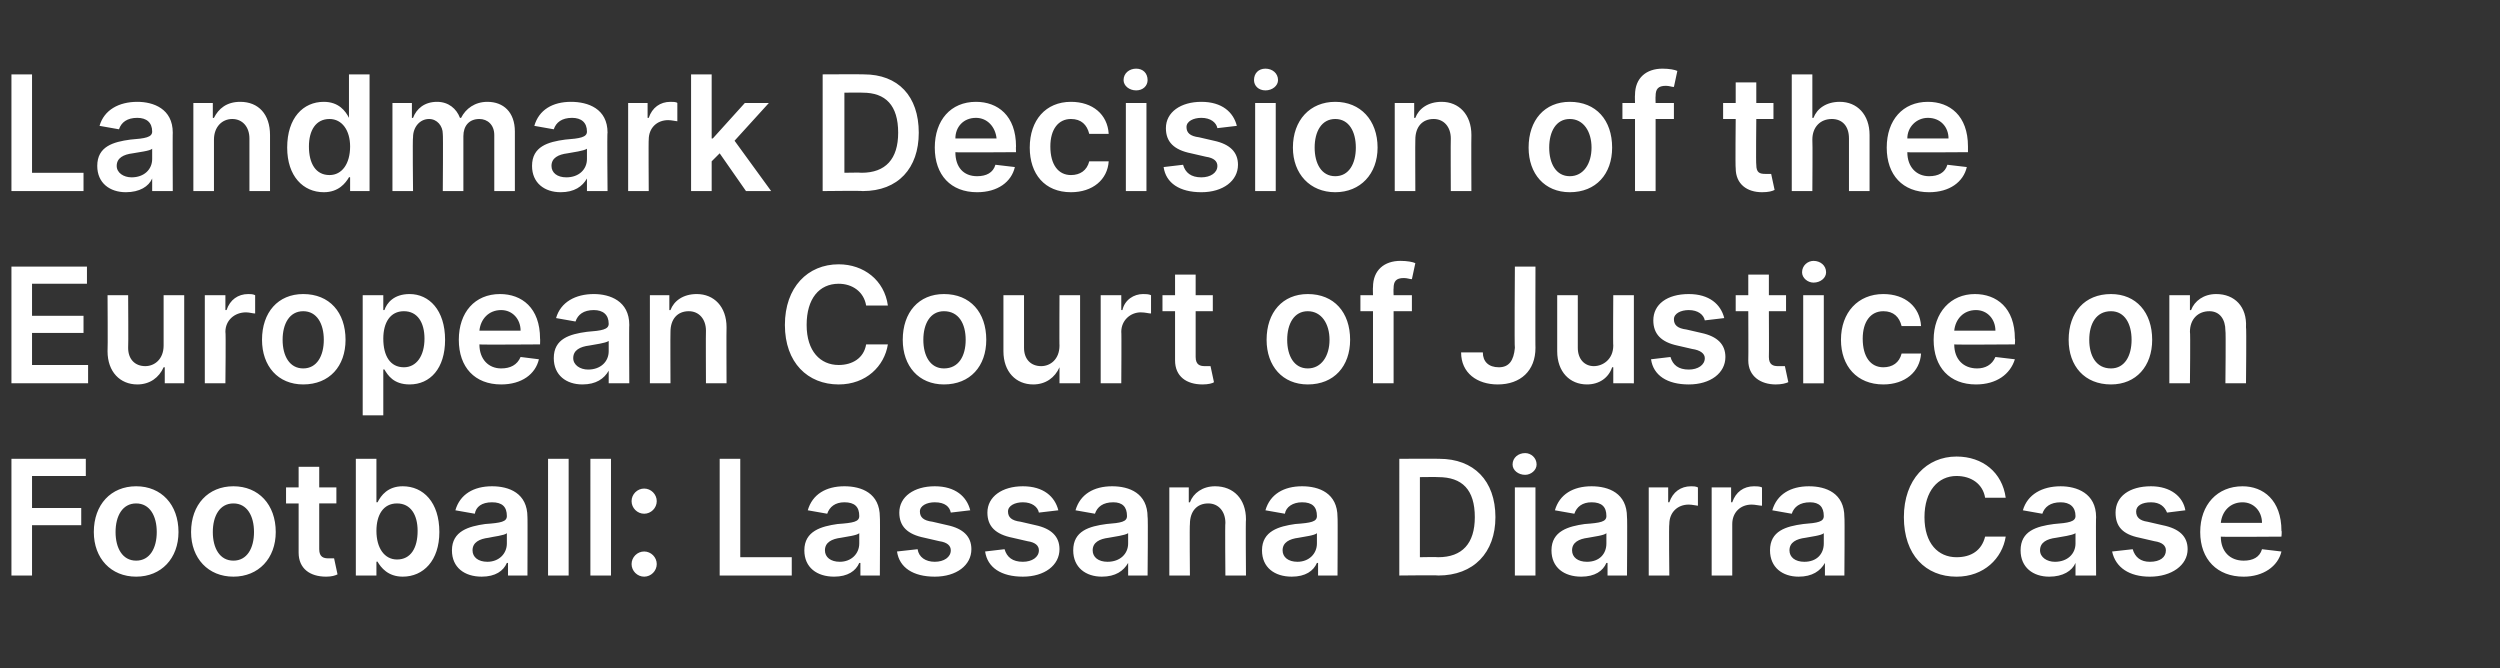 <?xml version="1.0" standalone="no"?><!DOCTYPE svg PUBLIC "-//W3C//DTD SVG 1.1//EN" "http://www.w3.org/Graphics/SVG/1.1/DTD/svg11.dtd"><svg xmlns="http://www.w3.org/2000/svg" version="1.1" width="218.5px" height="58.4px" viewBox="0 -4 218.5 58.4" style="top:-4px"><rect x="0" y="-4" width="218.5" height="58.4" fill="#333333" stroke="none"/><desc>Landmark Decision of the European Court of Justice on Football: Lassana Diarra Case</desc><defs/><g id="Polygon139746"><path d="m1 36.1h6.5v1.5H2.8v2.8h4.3v1.5H2.8v4.4H1V36.1zm7.2 6.4c0-2.4 1.5-4 3.7-4c2.2 0 3.7 1.6 3.7 4c0 2.3-1.5 3.9-3.7 3.9c-2.2 0-3.7-1.6-3.7-3.9zm5.5 0c0-1.4-.6-2.5-1.8-2.5c-1.2 0-1.8 1.1-1.8 2.5c0 1.4.6 2.5 1.8 2.5c1.2 0 1.8-1.1 1.8-2.5zm3 0c0-2.4 1.5-4 3.7-4c2.2 0 3.7 1.6 3.7 4c0 2.3-1.5 3.9-3.7 3.9c-2.2 0-3.7-1.6-3.7-3.9zm5.5 0c0-1.4-.6-2.5-1.8-2.5c-1.2 0-1.8 1.1-1.8 2.5c0 1.4.6 2.5 1.8 2.5c1.2 0 1.8-1.1 1.8-2.5zm7.2-2.5h-1.5v4c0 .7.4.8.8.8h.5l.3 1.4c-.2.1-.5.2-1 .2c-1.4 0-2.4-.7-2.4-2.1V40H25v-1.4h1.1v-1.8h1.8v1.8h1.5v1.4zm1.7-3.9h1.8v3.8h.1c.3-.6.9-1.4 2.2-1.4c1.8 0 3.2 1.4 3.2 4c0 2.5-1.4 3.9-3.2 3.9c-1.3 0-1.9-.8-2.2-1.3c.02-.04-.1 0-.1 0v1.2h-1.8V36.1zm3.6 8.8c1.2 0 1.8-1 1.8-2.5c0-1.4-.6-2.4-1.8-2.4c-1.2 0-1.8 1-1.8 2.4c0 1.5.7 2.5 1.8 2.5zm4.8-.8c0-1.7 1.5-2.1 2.9-2.3c1.4-.1 1.9-.2 1.9-.7c0-.8-.4-1.2-1.3-1.2c-.9 0-1.4.4-1.5 1l-1.7-.3c.4-1.4 1.6-2.1 3.2-2.1c1.5 0 3.1.6 3.1 2.7c.02-.05 0 5.1 0 5.1h-1.7v-1.1h-.1c-.3.7-1 1.2-2.2 1.2c-1.5 0-2.6-.8-2.6-2.3zm4.8-.6v-.9c-.2.2-1.2.3-1.6.4c-.8.1-1.4.4-1.4 1.1c0 .6.5 1 1.3 1c1 0 1.7-.7 1.7-1.6zm5.4 2.8h-1.8V36.1h1.8v10.2zm3.7 0h-1.8V36.1h1.8v10.2zm1.8-1c0-.6.5-1.1 1.1-1.1c.6 0 1.1.5 1.1 1.1c0 .6-.5 1.1-1.1 1.1c-.6 0-1.1-.5-1.1-1.1zm0-5.5c0-.6.5-1.1 1.1-1.1c.6 0 1.1.5 1.1 1.1c0 .6-.5 1.1-1.1 1.1c-.6 0-1.1-.5-1.1-1.1zm7.7-3.7h1.8v8.6h4.5v1.6h-6.3V36.1zm7.4 8c0-1.7 1.5-2.1 2.9-2.3c1.4-.1 1.9-.2 1.9-.7c0-.8-.4-1.2-1.3-1.2c-.8 0-1.3.4-1.5 1l-1.7-.3c.4-1.4 1.6-2.1 3.2-2.1c1.5 0 3.1.6 3.1 2.7c.03-.05 0 5.1 0 5.1h-1.7v-1.1h-.1c-.3.7-1 1.2-2.2 1.2c-1.5 0-2.6-.8-2.6-2.3zm4.8-.6v-.9c-.2.2-1.1.3-1.6.4c-.8.1-1.4.4-1.4 1.1c0 .6.5 1 1.3 1c1 0 1.7-.7 1.7-1.6zm8-2.7c-.1-.5-.5-.9-1.4-.9c-.7 0-1.3.3-1.3.8c0 .5.3.8 1.1.9l1.3.3c1.4.3 2.1 1 2.1 2.1c0 1.4-1.3 2.4-3.2 2.4c-1.9 0-3.1-.8-3.3-2.2l1.8-.2c.1.7.7 1.1 1.5 1.1c.8 0 1.4-.4 1.4-1c0-.4-.3-.7-1-.8l-1.3-.3c-1.5-.3-2.2-1-2.2-2.2c0-1.4 1.3-2.3 3.1-2.3c1.8 0 2.8.9 3.1 2.1l-1.7.2zm7.7 0c-.1-.5-.6-.9-1.4-.9c-.7 0-1.3.3-1.3.8c0 .5.3.8 1.1.9l1.3.3c1.4.3 2.1 1 2.1 2.1c0 1.4-1.3 2.4-3.2 2.4c-1.9 0-3.1-.8-3.3-2.2l1.7-.2c.2.7.7 1.1 1.6 1.1c.8 0 1.4-.4 1.4-1c0-.4-.3-.7-1-.8l-1.3-.3c-1.5-.3-2.2-1-2.2-2.2c0-1.4 1.3-2.3 3.1-2.3c1.8 0 2.8.9 3.1 2.1l-1.7.2zm3 3.3c0-1.7 1.4-2.1 2.9-2.3c1.3-.1 1.8-.2 1.8-.7c0-.8-.4-1.2-1.2-1.2c-.9 0-1.4.4-1.6 1l-1.7-.3c.4-1.4 1.6-2.1 3.2-2.1c1.5 0 3.1.6 3.1 2.7c.05-.05 0 5.1 0 5.1h-1.7v-1.1s-.04.01 0 0c-.4.7-1.1 1.2-2.3 1.2c-1.4 0-2.5-.8-2.5-2.3zm4.8-.6v-.9c-.3.2-1.2.3-1.7.4c-.8.1-1.4.4-1.4 1.1c0 .6.5 1 1.3 1c1.1 0 1.8-.7 1.8-1.6zm5.4 2.8h-1.8v-7.7h1.7v1.3s.07.02.1 0c.3-.8 1.1-1.4 2.2-1.4c1.6 0 2.7 1.1 2.7 2.9c-.04 0 0 4.9 0 4.9h-1.8s-.04-4.62 0-4.6c0-1-.6-1.7-1.5-1.7c-1 0-1.6.7-1.6 1.8c-.04-.01 0 4.5 0 4.5zm6.3-2.2c0-1.7 1.5-2.1 2.9-2.3c1.4-.1 1.9-.2 1.9-.7c0-.8-.4-1.2-1.3-1.2c-.8 0-1.4.4-1.5 1l-1.7-.3c.4-1.4 1.6-2.1 3.2-2.1c1.5 0 3.1.6 3.1 2.7c.03-.05 0 5.1 0 5.1h-1.7v-1.1h-.1c-.3.7-1 1.2-2.2 1.2c-1.5 0-2.6-.8-2.6-2.3zm4.8-.6v-.9c-.2.2-1.1.3-1.6.4c-.8.1-1.4.4-1.4 1.1c0 .6.5 1 1.3 1c1 0 1.7-.7 1.7-1.6zm7.2 2.8V36.1s3.52-.02 3.5 0c3 0 4.9 1.9 4.9 5.1c0 3.1-1.9 5.1-5 5.1c.05-.04-3.4 0-3.4 0zm3.4-1.6c2.1 0 3.2-1.2 3.2-3.5c0-2.4-1.1-3.5-3.2-3.5c.01-.02-1.6 0-1.6 0v7s1.56-.03 1.6 0zm6.7-6.1h1.8v7.7h-1.8v-7.7zm-.2-2c0-.6.5-1 1.1-1c.5 0 1 .4 1 1c0 .5-.5.9-1 .9c-.6 0-1.1-.4-1.1-.9zm3.4 7.5c0-1.7 1.5-2.1 2.9-2.3c1.4-.1 1.9-.2 1.9-.7c0-.8-.4-1.2-1.3-1.2c-.8 0-1.3.4-1.5 1l-1.7-.3c.4-1.4 1.6-2.1 3.2-2.1c1.5 0 3.1.6 3.1 2.7c.04-.05 0 5.1 0 5.1h-1.7v-1.1h-.1c-.3.7-1 1.2-2.2 1.2c-1.5 0-2.6-.8-2.6-2.3zm4.8-.6v-.9c-.2.2-1.1.3-1.6.4c-.8.1-1.4.4-1.4 1.1c0 .6.5 1 1.3 1c1.1 0 1.7-.7 1.7-1.6zm3.7-4.9h1.7v1.3h.1c.3-.9 1-1.4 1.9-1.4c.2 0 .4 0 .6.1v1.6c-.1 0-.5-.1-.8-.1c-1 0-1.7.7-1.7 1.7c-.05-.03 0 4.5 0 4.5h-1.8v-7.7zm5.5 0h1.7v1.3h.1c.3-.9 1-1.4 1.9-1.4c.2 0 .5 0 .7.1v1.6c-.2 0-.6-.1-.9-.1c-1 0-1.7.7-1.7 1.7v4.5h-1.8v-7.7zm5.1 5.5c0-1.7 1.4-2.1 2.9-2.3c1.3-.1 1.8-.2 1.8-.7c0-.8-.4-1.2-1.2-1.2c-.9 0-1.4.4-1.6 1l-1.7-.3c.4-1.4 1.6-2.1 3.2-2.1c1.5 0 3.1.6 3.1 2.7c.04-.05 0 5.1 0 5.1h-1.7v-1.1s-.05.01 0 0c-.4.7-1.1 1.2-2.3 1.2c-1.4 0-2.5-.8-2.5-2.3zm4.7-.6v-.9c-.2.2-1.1.3-1.6.4c-.8.1-1.4.4-1.4 1.1c0 .6.5 1 1.3 1c1.1 0 1.7-.7 1.7-1.6zm14.1-4c-.2-1.2-1.2-1.9-2.5-1.9c-1.6 0-2.8 1.3-2.8 3.6c0 2.3 1.2 3.5 2.8 3.5c1.3 0 2.2-.6 2.5-1.8h1.8c-.3 1.9-1.9 3.5-4.3 3.5c-2.7 0-4.6-1.9-4.6-5.2c0-3.3 2-5.3 4.6-5.3c2.3 0 4 1.4 4.3 3.6h-1.8zm3.1 4.6c0-1.7 1.4-2.1 2.9-2.3c1.3-.1 1.9-.2 1.9-.7c0-.8-.5-1.2-1.3-1.2c-.9 0-1.4.4-1.6 1l-1.7-.3c.4-1.4 1.7-2.1 3.3-2.1c1.4 0 3.1.6 3.1 2.7c-.03-.05 0 5.1 0 5.1h-1.8v-1.1s-.02.01 0 0c-.3.7-1.1 1.2-2.3 1.2c-1.4 0-2.5-.8-2.5-2.3zm4.8-.6v-.9c-.3.2-1.2.3-1.7.4c-.8.1-1.4.4-1.4 1.1c0 .6.6 1 1.3 1c1.1 0 1.8-.7 1.8-1.6zm8-2.7c-.2-.5-.6-.9-1.4-.9c-.8 0-1.3.3-1.3.8c0 .5.3.8 1 .9l1.3.3c1.5.3 2.2 1 2.2 2.1c0 1.4-1.4 2.4-3.3 2.4c-1.8 0-3-.8-3.3-2.2l1.8-.2c.2.7.7 1.1 1.5 1.1c.9 0 1.4-.4 1.4-1c0-.4-.3-.7-1-.8L187 43c-1.5-.3-2.1-1-2.1-2.2c0-1.4 1.2-2.3 3.1-2.3c1.7 0 2.8.9 3 2.1l-1.6.2zm2.9 1.7c0-2.4 1.5-4 3.7-4c1.8 0 3.4 1.2 3.4 3.9c.05-.02 0 .5 0 .5c0 0-5.27.04-5.3 0c0 1.3.8 2.1 2 2.1c.8 0 1.4-.3 1.6-1l1.7.2c-.3 1.3-1.6 2.2-3.3 2.2c-2.3 0-3.8-1.5-3.8-3.9zm5.4-.8c0-1-.7-1.8-1.7-1.8c-1.1 0-1.8.8-1.9 1.8h3.6z" stroke="none" fill="#fff"/></g><g id="Polygon139745"><path d="m1 19.3h6.6v1.5H2.8v2.8h4.5v1.5H2.8v2.8h4.9v1.6H1V19.3zm13.3 2.5h1.8v7.7h-1.7v-1.4h-.1c-.4.9-1.2 1.5-2.3 1.5c-1.5 0-2.6-1.1-2.6-2.9c.03-.01 0-4.9 0-4.9h1.8s.03 4.61 0 4.6c0 1 .6 1.6 1.5 1.6c.8 0 1.6-.6 1.6-1.8v-4.4zm3.6 0h1.8v1.3h.1c.3-.9 1-1.4 1.9-1.4c.2 0 .4 0 .6.1v1.6c-.2 0-.5-.1-.8-.1c-1 0-1.8.7-1.8 1.7c.05-.03 0 4.5 0 4.5h-1.8v-7.7zm5 3.9c0-2.4 1.4-4 3.6-4c2.3 0 3.7 1.6 3.7 4c0 2.3-1.4 3.9-3.7 3.9c-2.2 0-3.6-1.6-3.6-3.9zm5.4 0c0-1.4-.6-2.5-1.8-2.5c-1.2 0-1.8 1.1-1.8 2.5c0 1.4.6 2.5 1.8 2.5c1.2 0 1.8-1.1 1.8-2.5zm3.4-3.9h1.8v1.3h.1c.2-.6.8-1.4 2.2-1.4c1.7 0 3.1 1.4 3.1 4c0 2.5-1.3 3.9-3.1 3.9c-1.4 0-1.9-.8-2.2-1.3c-.03-.04-.1 0-.1 0v4h-1.8V21.8zm3.6 6.3c1.1 0 1.8-1 1.8-2.5c0-1.4-.6-2.4-1.8-2.4c-1.2 0-1.8 1-1.8 2.4c0 1.5.6 2.5 1.8 2.5zm4.8-2.4c0-2.4 1.4-4 3.6-4c1.9 0 3.5 1.2 3.5 3.9c.02-.02 0 .5 0 .5c0 0-5.3.04-5.3 0c0 1.3.8 2.1 1.9 2.1c.8 0 1.4-.3 1.7-1l1.6.2c-.3 1.3-1.5 2.2-3.3 2.2c-2.3 0-3.7-1.5-3.7-3.9zm5.4-.8c0-1-.7-1.8-1.7-1.8c-1.1 0-1.8.8-1.9 1.8h3.6zm2.9 2.4c0-1.7 1.4-2.1 2.9-2.3c1.3-.1 1.9-.2 1.9-.7c0-.8-.5-1.2-1.3-1.2c-.9 0-1.4.4-1.6 1l-1.7-.3c.4-1.4 1.7-2.1 3.3-2.1c1.4 0 3.1.6 3.1 2.7c-.03-.05 0 5.1 0 5.1h-1.8v-1.1s-.02.01 0 0c-.4.7-1.1 1.2-2.3 1.2c-1.4 0-2.5-.8-2.5-2.3zm4.8-.6v-.9c-.3.2-1.2.3-1.7.4c-.8.1-1.4.4-1.4 1.1c0 .6.6 1 1.3 1c1.1 0 1.8-.7 1.8-1.6zm5.4 2.8h-1.8v-7.7h1.7v1.3s.09.02.1 0c.3-.8 1.1-1.4 2.3-1.4c1.5 0 2.6 1.1 2.6 2.9c-.02 0 0 4.9 0 4.9h-1.8s-.02-4.62 0-4.6c0-1-.6-1.7-1.5-1.7c-1 0-1.6.7-1.6 1.8c-.02-.01 0 4.5 0 4.5zm17.1-6.8c-.2-1.2-1.2-1.9-2.4-1.9c-1.7 0-2.8 1.3-2.8 3.6c0 2.3 1.2 3.5 2.8 3.5c1.2 0 2.2-.6 2.4-1.8h1.9c-.3 1.9-1.9 3.5-4.3 3.5c-2.7 0-4.7-1.9-4.7-5.2c0-3.3 2-5.3 4.7-5.3c2.2 0 4 1.4 4.3 3.6h-1.9zm3.2 3c0-2.4 1.4-4 3.6-4c2.3 0 3.7 1.6 3.7 4c0 2.3-1.4 3.9-3.7 3.9c-2.2 0-3.6-1.6-3.6-3.9zm5.5 0c0-1.4-.6-2.5-1.9-2.5c-1.2 0-1.8 1.1-1.8 2.5c0 1.4.6 2.5 1.8 2.5c1.3 0 1.9-1.1 1.9-2.5zm8.2-3.9h1.8v7.7h-1.8v-1.4s-.04 0 0 0c-.4.9-1.2 1.5-2.3 1.5c-1.5 0-2.6-1.1-2.6-2.9v-4.9h1.8v4.6c0 1 .6 1.6 1.5 1.6c.8 0 1.6-.6 1.6-1.8c-.02.05 0-4.4 0-4.4zm3.6 0h1.8v1.3h.1c.2-.9 1-1.4 1.8-1.4c.2 0 .5 0 .7.1v1.6c-.2 0-.5-.1-.9-.1c-.9 0-1.7.7-1.7 1.7c.03-.03 0 4.5 0 4.5h-1.8v-7.7zm9.8 1.4h-1.5v4c0 .7.4.8.8.8h.5l.3 1.4c-.1.1-.5.2-1 .2c-1.4 0-2.4-.7-2.4-2.1v-4.3h-1.1v-1.4h1.1V20h1.8v1.8h1.5v1.4zm4.7 2.5c0-2.4 1.4-4 3.6-4c2.3 0 3.7 1.6 3.7 4c0 2.3-1.4 3.9-3.7 3.9c-2.2 0-3.6-1.6-3.6-3.9zm5.5 0c0-1.4-.7-2.5-1.9-2.5c-1.2 0-1.8 1.1-1.8 2.5c0 1.4.6 2.5 1.8 2.5c1.2 0 1.9-1.1 1.9-2.5zm7.2-2.5h-1.6v6.3H120v-6.3h-1.1v-1.4h1.1s-.02-.7 0-.7c0-1.5 1-2.3 2.4-2.3c.6 0 1.1.1 1.3.2l-.3 1.4c-.2 0-.4-.1-.7-.1c-.7 0-.9.3-.9.9c-.02.02 0 .6 0 .6h1.6v1.4zm10.8-3.9s-.02 7.14 0 7.1c0 2-1.3 3.2-3.3 3.2c-1.8 0-3.2-1-3.2-2.8h1.9c0 .8.5 1.3 1.4 1.3c.9 0 1.3-.6 1.4-1.7c-.05.04 0-7.1 0-7.1h1.8zm6.8 2.5h1.8v7.7H141v-1.4h-.1c-.3.9-1.1 1.5-2.2 1.5c-1.5 0-2.6-1.1-2.6-2.9v-4.9h1.8v4.6c0 1 .6 1.6 1.4 1.6c.8 0 1.7-.6 1.7-1.8c-.03.05 0-4.4 0-4.4zm8 2.2c-.1-.5-.6-.9-1.4-.9c-.7 0-1.3.3-1.3.8c0 .5.3.8 1.1.9l1.3.3c1.4.3 2.1 1 2.1 2.1c0 1.4-1.3 2.4-3.2 2.4c-1.9 0-3.1-.8-3.3-2.2l1.7-.2c.2.7.7 1.1 1.6 1.1c.8 0 1.4-.4 1.4-1c0-.4-.4-.7-1.1-.8l-1.3-.3c-1.4-.3-2.1-1-2.1-2.2c0-1.4 1.2-2.3 3.1-2.3c1.8 0 2.8.9 3.1 2.1l-1.7.2zm7.1-.8h-1.5s.02 3.96 0 4c0 .7.4.8.8.8h.6l.3 1.4c-.2.1-.6.2-1.1.2c-1.3 0-2.4-.7-2.4-2.1c.02-.04 0-4.3 0-4.3h-1.1v-1.4h1.1V20h1.8v1.8h1.5v1.4zm1.5-1.4h1.8v7.7h-1.8v-7.7zm-.1-2c0-.6.5-1 1-1c.6 0 1.1.4 1.1 1c0 .5-.5.9-1.1.9c-.5 0-1-.4-1-.9zm3.4 5.9c0-2.4 1.5-4 3.7-4c1.9 0 3.2 1.1 3.3 2.8h-1.7c-.2-.8-.7-1.3-1.6-1.3c-1.1 0-1.8.9-1.8 2.4c0 1.6.7 2.5 1.8 2.5c.8 0 1.4-.4 1.6-1.2h1.7c-.1 1.6-1.4 2.7-3.3 2.7c-2.3 0-3.7-1.6-3.7-3.9zm8.1 0c0-2.4 1.5-4 3.6-4c1.9 0 3.5 1.2 3.5 3.9c.04-.02 0 .5 0 .5c0 0-5.28.04-5.3 0c0 1.3.8 2.1 2 2.1c.7 0 1.3-.3 1.6-1l1.7.2c-.4 1.3-1.6 2.2-3.4 2.2c-2.3 0-3.7-1.5-3.7-3.9zm5.4-.8c0-1-.7-1.8-1.7-1.8c-1.1 0-1.8.8-1.9 1.8h3.6zm6.4.8c0-2.4 1.4-4 3.7-4c2.2 0 3.6 1.6 3.6 4c0 2.3-1.4 3.9-3.6 3.9c-2.3 0-3.7-1.6-3.7-3.9zm5.5 0c0-1.4-.6-2.5-1.8-2.5c-1.3 0-1.9 1.1-1.9 2.5c0 1.4.6 2.5 1.9 2.5c1.2 0 1.8-1.1 1.8-2.5zm5.1 3.8h-1.8v-7.7h1.8v1.3s.05.02.1 0c.3-.8 1.1-1.4 2.2-1.4c1.6 0 2.7 1.1 2.6 2.9c.05 0 0 4.9 0 4.9h-1.8s.05-4.62 0-4.6c0-1-.5-1.7-1.4-1.7c-1 0-1.7.7-1.7 1.8c.05-.01 0 4.5 0 4.5z" stroke="none" fill="#fff"/></g><g id="Polygon139744"><path d="m1 2.5h1.8v8.6h4.5v1.6H1V2.5zm7.5 8c0-1.7 1.4-2.1 2.9-2.3c1.3-.1 1.9-.2 1.9-.7c0-.8-.5-1.2-1.3-1.2c-.9 0-1.4.4-1.6 1L8.7 7c.4-1.4 1.7-2.1 3.3-2.1c1.4 0 3.1.6 3.1 2.7c-.02-.05 0 5.1 0 5.1h-1.8v-1.1s-.01.01 0 0c-.3.7-1.1 1.2-2.3 1.2c-1.4 0-2.5-.8-2.5-2.3zm4.8-.6v-.9c-.2.2-1.2.3-1.7.4c-.8.1-1.4.4-1.4 1.1c0 .6.6 1 1.3 1c1.1 0 1.8-.7 1.8-1.6zm5.4 2.8h-1.8V5h1.7v1.3s.1.02.1 0c.4-.8 1.1-1.4 2.3-1.4c1.6 0 2.6 1.1 2.6 2.9v4.9h-1.8V8.1c0-1-.6-1.7-1.5-1.7c-.9 0-1.6.7-1.6 1.8v4.5zm6.4-3.8c0-2.6 1.4-4 3.2-4c1.3 0 1.9.8 2.2 1.4c-.05-.01 0 0 0 0V2.5h1.8v10.2h-1.7v-1.2s-.15-.04-.1 0c-.3.5-.9 1.3-2.2 1.3c-1.8 0-3.2-1.4-3.2-3.9zm5.5-.1c0-1.4-.7-2.4-1.8-2.4c-1.2 0-1.8 1-1.8 2.4c0 1.5.6 2.5 1.8 2.5c1.1 0 1.8-1 1.8-2.5zM34.3 5h1.7v1.3s.06.02.1 0c.3-.8 1-1.4 2.1-1.4c1 0 1.7.6 2 1.4h.1c.4-.8 1.2-1.4 2.3-1.4c1.4 0 2.4.9 2.4 2.6v5.2h-1.8V7.8c0-.9-.6-1.4-1.3-1.4c-.9 0-1.4.6-1.4 1.5v4.8h-1.8s.04-4.96 0-5c0-.7-.5-1.3-1.2-1.3c-.8 0-1.4.7-1.4 1.6c-.05.02 0 4.7 0 4.7h-1.8V5zm12.2 5.5c0-1.7 1.4-2.1 2.9-2.3c1.3-.1 1.9-.2 1.9-.7c0-.8-.5-1.2-1.3-1.2c-.9 0-1.4.4-1.6 1L46.7 7c.4-1.4 1.6-2.1 3.2-2.1c1.5 0 3.2.6 3.2 2.7c-.05-.05 0 5.1 0 5.1h-1.8v-1.1s-.04.01 0 0c-.4.7-1.1 1.2-2.3 1.2c-1.4 0-2.5-.8-2.5-2.3zm4.8-.6v-.9c-.3.2-1.2.3-1.7.4c-.8.1-1.4.4-1.4 1.1c0 .6.5 1 1.3 1c1.1 0 1.8-.7 1.8-1.6zM54.9 5h1.7v1.3h.1c.3-.9 1-1.4 1.9-1.4c.2 0 .5 0 .6.1v1.6c-.1 0-.5-.1-.8-.1c-1 0-1.7.7-1.7 1.7c-.03-.03 0 4.5 0 4.5h-1.8V5zm5.5-2.5h1.8v5.6h.1L65.1 5h2.1l-3 3.3l3.2 4.4h-2.2l-2.3-3.3l-.7.7v2.6h-1.8V2.5zm11.5 10.2V2.5s3.56-.02 3.6 0c3 0 4.8 1.9 4.8 5.1c0 3.1-1.8 5.1-4.9 5.1c-.01-.04-3.5 0-3.5 0zm3.4-1.6c2.1 0 3.2-1.2 3.2-3.5c0-2.4-1.1-3.5-3.1-3.5c-.05-.02-1.6 0-1.6 0v7s1.5-.03 1.5 0zm6.4-2.2c0-2.4 1.4-4 3.6-4c1.9 0 3.5 1.2 3.5 3.9c-.02-.02 0 .5 0 .5c0 0-5.34.04-5.3 0c0 1.3.7 2.1 1.9 2.1c.8 0 1.4-.3 1.6-1l1.7.2c-.3 1.3-1.5 2.2-3.3 2.2c-2.3 0-3.7-1.5-3.7-3.9zm5.4-.8c-.1-1-.8-1.8-1.8-1.8c-1.1 0-1.8.8-1.8 1.8h3.6zm2.9.8c0-2.4 1.4-4 3.6-4c1.9 0 3.2 1.1 3.3 2.8h-1.7c-.2-.8-.7-1.3-1.6-1.3c-1.1 0-1.8.9-1.8 2.4c0 1.6.7 2.5 1.8 2.5c.8 0 1.4-.4 1.6-1.2h1.7c-.1 1.6-1.4 2.7-3.3 2.7c-2.3 0-3.6-1.6-3.6-3.9zM98.4 5h1.8v7.7h-1.8V5zm-.2-2c0-.6.5-1 1.1-1c.6 0 1 .4 1 1c0 .5-.4.9-1 .9c-.6 0-1.1-.4-1.1-.9zm8.2 4.2c-.1-.5-.6-.9-1.4-.9c-.7 0-1.3.3-1.3.8c0 .5.3.8 1.1.9l1.3.3c1.4.3 2.1 1 2.1 2.1c0 1.4-1.3 2.4-3.2 2.4c-1.9 0-3.1-.8-3.3-2.2l1.7-.2c.2.7.7 1.1 1.6 1.1c.8 0 1.4-.4 1.4-1c0-.4-.3-.7-1-.8l-1.3-.3c-1.5-.3-2.2-1-2.2-2.2c0-1.4 1.3-2.3 3.1-2.3c1.8 0 2.8.9 3.1 2.1l-1.7.2zm3.3-2.2h1.8v7.7h-1.8V5zm-.1-2c0-.6.4-1 1-1c.6 0 1.1.4 1.1 1c0 .5-.5.9-1.1.9c-.6 0-1-.4-1-.9zm3.4 5.9c0-2.4 1.5-4 3.7-4c2.2 0 3.7 1.6 3.7 4c0 2.3-1.5 3.9-3.7 3.9c-2.2 0-3.7-1.6-3.7-3.9zm5.5 0c0-1.4-.6-2.5-1.8-2.5c-1.2 0-1.8 1.1-1.8 2.5c0 1.4.6 2.5 1.8 2.5c1.2 0 1.8-1.1 1.8-2.5zm5.2 3.8h-1.8V5h1.7v1.3s.09.02.1 0c.3-.8 1.1-1.4 2.3-1.4c1.5 0 2.6 1.1 2.6 2.9c-.02 0 0 4.9 0 4.9h-1.8s-.02-4.62 0-4.6c0-1-.6-1.7-1.5-1.7c-1 0-1.6.7-1.6 1.8c-.02-.01 0 4.5 0 4.5zm9.9-3.8c0-2.4 1.4-4 3.6-4c2.3 0 3.7 1.6 3.7 4c0 2.3-1.4 3.9-3.7 3.9c-2.2 0-3.6-1.6-3.6-3.9zm5.5 0c0-1.4-.7-2.5-1.9-2.5c-1.2 0-1.8 1.1-1.8 2.5c0 1.4.6 2.5 1.8 2.5c1.2 0 1.9-1.1 1.9-2.5zm7.2-2.5h-1.6v6.3h-1.8V6.4h-1.1V5h1.1s-.02-.7 0-.7c0-1.5 1-2.3 2.4-2.3c.6 0 1.1.1 1.3.2l-.3 1.4c-.2 0-.4-.1-.7-.1c-.7 0-.9.3-.9.9c-.02.02 0 .6 0 .6h1.6v1.4zm8.7 0h-1.5s-.04 3.96 0 4c0 .7.3.8.8.8h.5l.3 1.4c-.2.1-.5.2-1.1.2c-1.3 0-2.3-.7-2.3-2.1c-.04-.04 0-4.3 0-4.3h-1.1V5h1.1V3.2h1.8v1.8h1.5v1.4zm3.4 6.3h-1.8V2.5h1.8v3.8s.08.02.1 0c.3-.8 1.1-1.4 2.3-1.4c1.5 0 2.6 1.1 2.6 2.9v4.9h-1.8V8.1c0-1.1-.6-1.7-1.5-1.7c-1 0-1.7.7-1.7 1.8c.03-.01 0 4.5 0 4.5zm6.5-3.8c0-2.4 1.4-4 3.6-4c1.9 0 3.5 1.2 3.5 3.9v.5s-5.33.04-5.3 0c0 1.3.8 2.1 1.9 2.1c.8 0 1.4-.3 1.6-1l1.7.2c-.3 1.3-1.5 2.2-3.3 2.2c-2.3 0-3.7-1.5-3.7-3.9zm5.4-.8c0-1-.7-1.8-1.8-1.8c-1 0-1.8.8-1.8 1.8h3.6z" stroke="none" fill="#fff"/></g></svg>